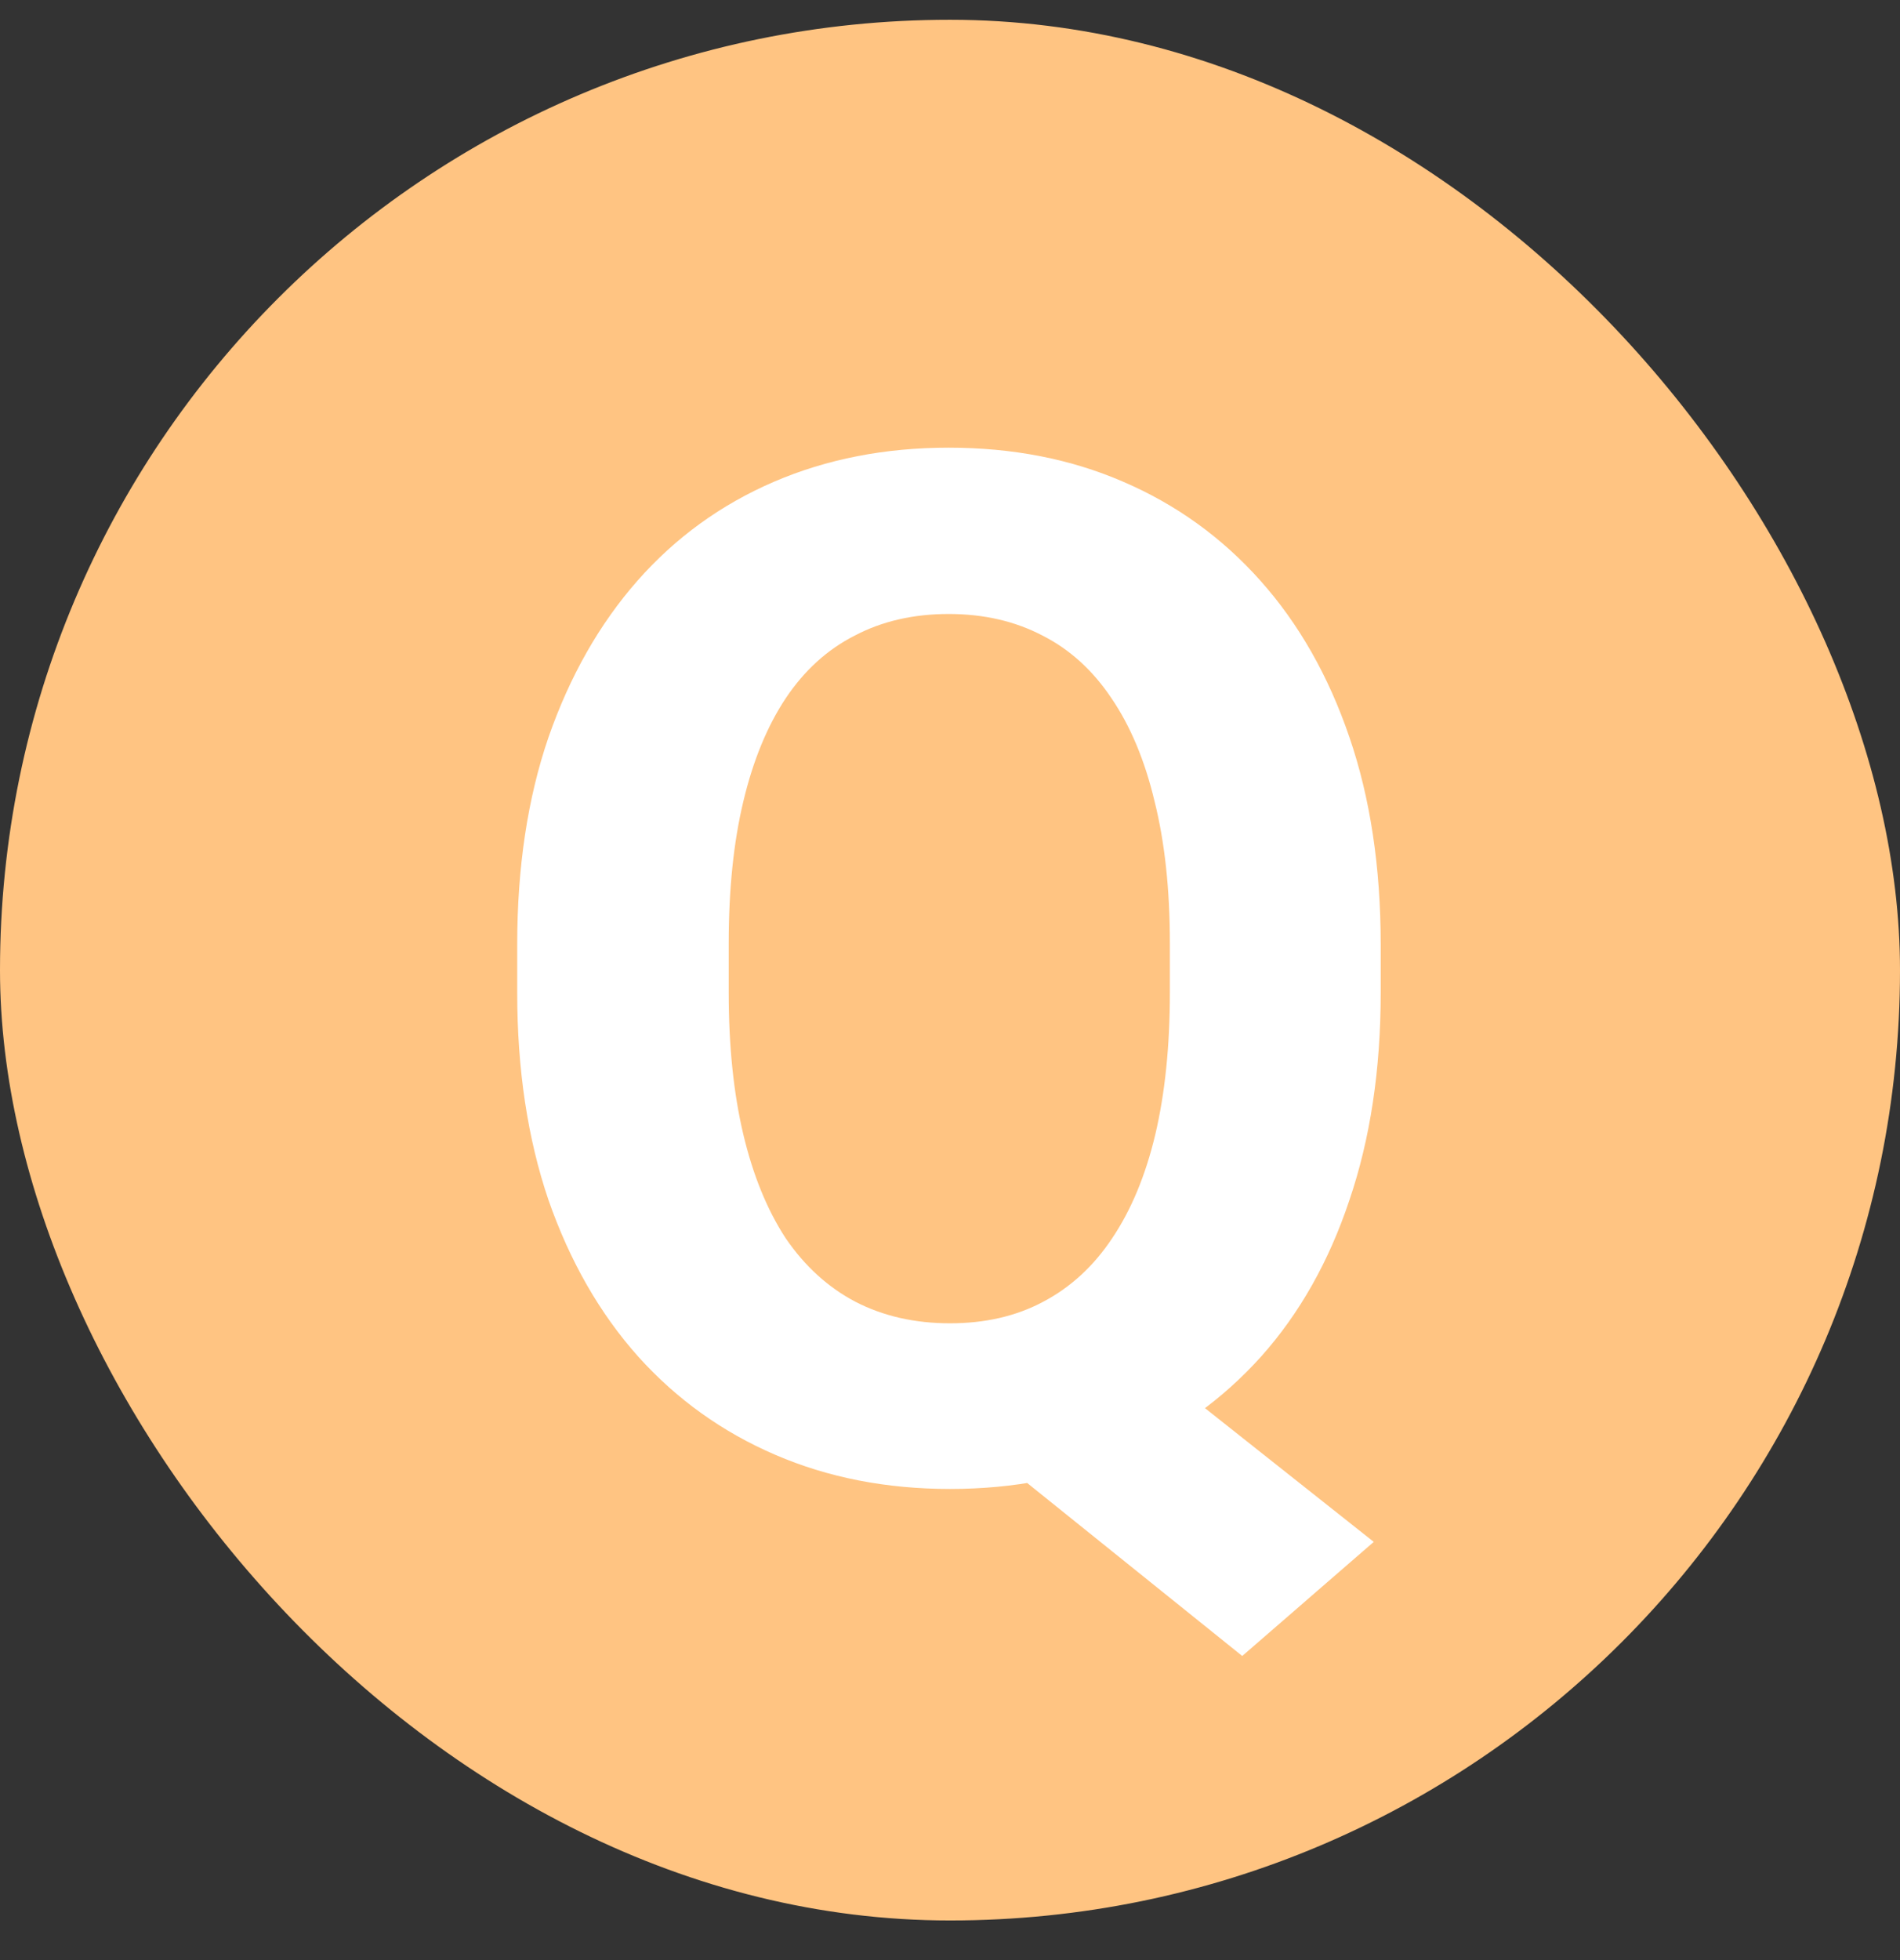 <svg width="32" height="33" viewBox="0 0 32 33" fill="none" xmlns="http://www.w3.org/2000/svg">
<rect x="0" y="0" width="32" height="33" fill="#333333" stroke="none"/>
<rect y="0.333" width="32" height="32" rx="16" fill="#FFC482"/>
<path d="M18.52 22.302L23.137 25.959L20.922 27.88L16.375 24.224L18.52 22.302ZM23.254 15.904V16.712C23.254 18.009 23.078 19.173 22.727 20.205C22.383 21.236 21.887 22.115 21.238 22.841C20.59 23.56 19.824 24.111 18.941 24.494C18.059 24.877 17.078 25.068 16 25.068C14.93 25.068 13.949 24.877 13.059 24.494C12.168 24.111 11.398 23.56 10.75 22.841C10.102 22.115 9.598 21.236 9.238 20.205C8.887 19.173 8.711 18.009 8.711 16.712V15.904C8.711 14.599 8.887 13.435 9.238 12.412C9.598 11.38 10.098 10.502 10.738 9.775C11.379 9.048 12.145 8.494 13.035 8.111C13.926 7.728 14.906 7.537 15.977 7.537C17.055 7.537 18.035 7.728 18.918 8.111C19.809 8.494 20.578 9.048 21.227 9.775C21.875 10.502 22.375 11.38 22.727 12.412C23.078 13.435 23.254 14.599 23.254 15.904ZM19.703 16.712V15.88C19.703 14.974 19.617 14.177 19.445 13.49C19.281 12.802 19.039 12.224 18.719 11.755C18.406 11.287 18.02 10.935 17.559 10.701C17.098 10.459 16.57 10.337 15.977 10.337C15.383 10.337 14.855 10.459 14.395 10.701C13.934 10.935 13.547 11.287 13.234 11.755C12.922 12.224 12.684 12.802 12.52 13.49C12.355 14.177 12.273 14.974 12.273 15.88V16.712C12.273 17.611 12.355 18.408 12.52 19.103C12.684 19.791 12.922 20.373 13.234 20.849C13.555 21.318 13.945 21.673 14.406 21.916C14.875 22.158 15.406 22.279 16 22.279C16.594 22.279 17.117 22.158 17.57 21.916C18.031 21.673 18.418 21.318 18.73 20.849C19.051 20.373 19.293 19.791 19.457 19.103C19.621 18.408 19.703 17.611 19.703 16.712Z" fill="white"/>
</svg>
